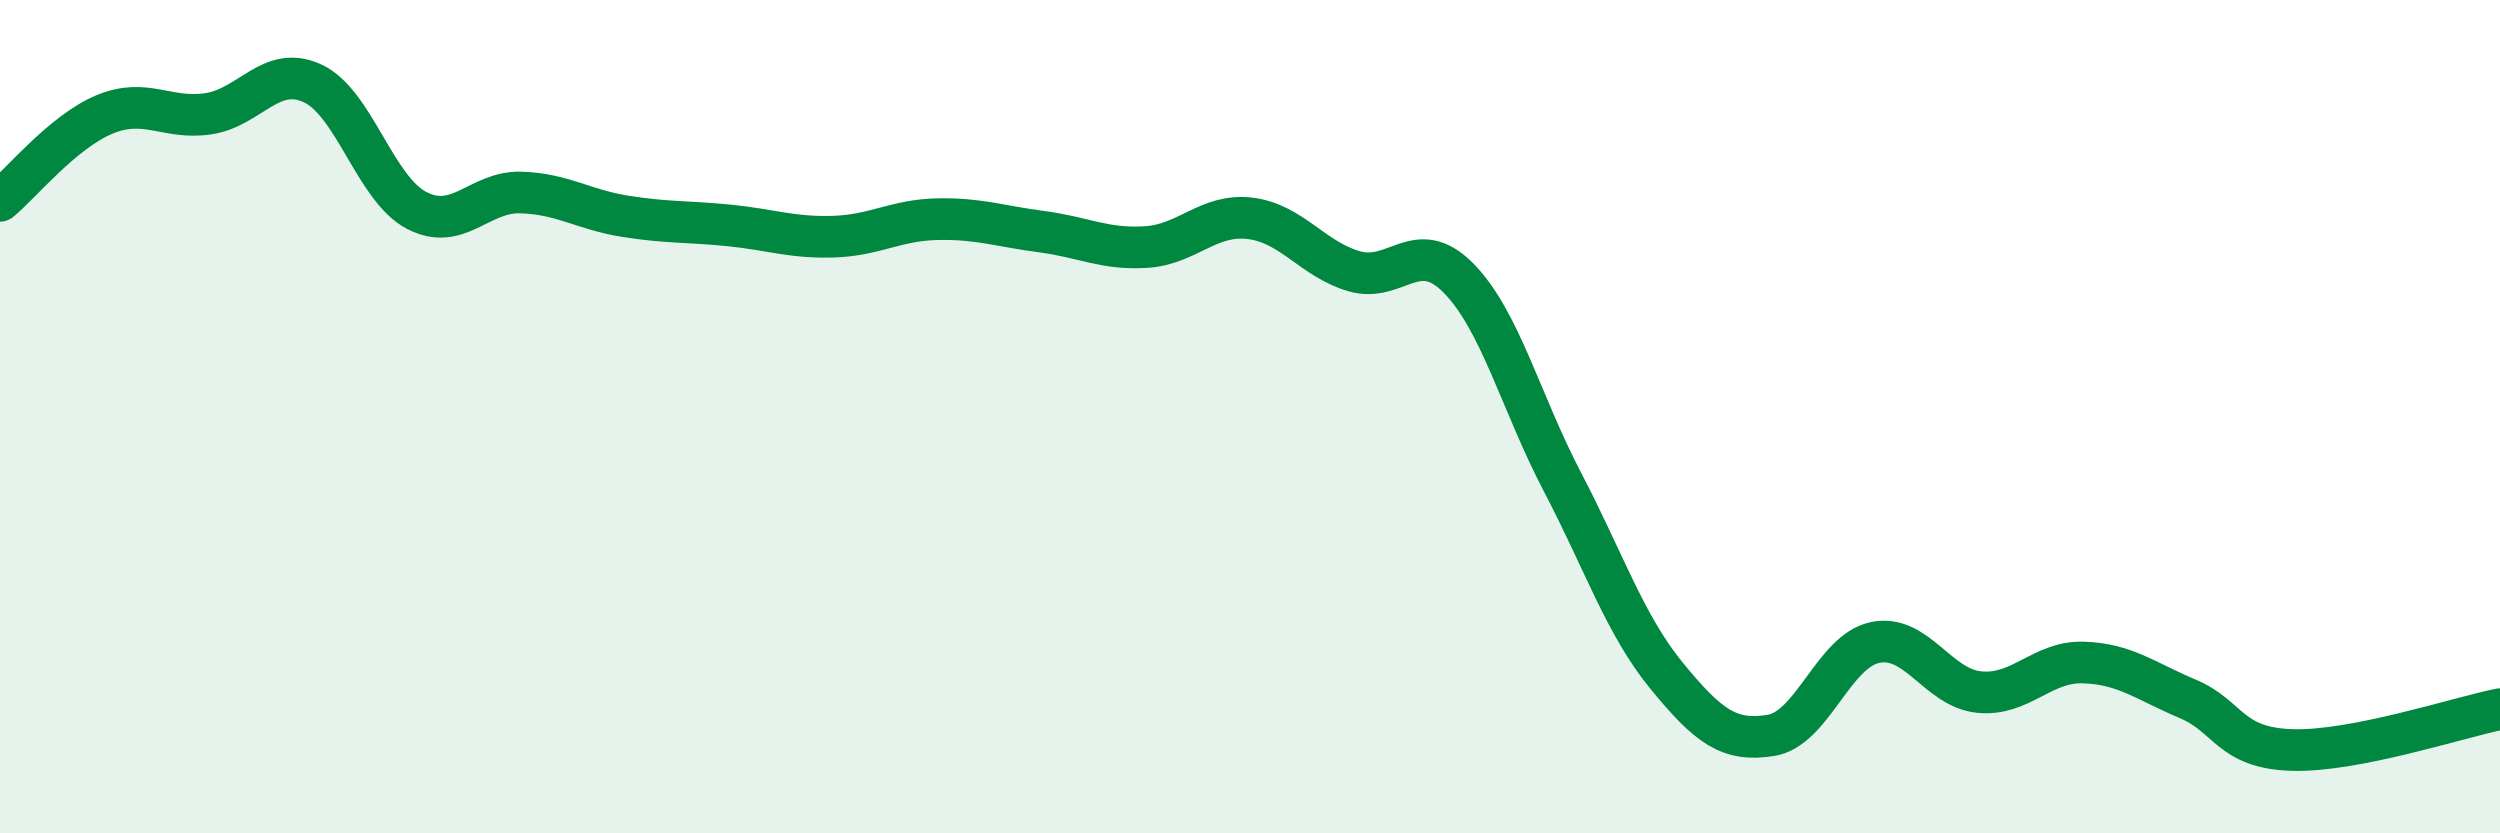 
    <svg width="60" height="20" viewBox="0 0 60 20" xmlns="http://www.w3.org/2000/svg">
      <path
        d="M 0,4.82 C 0.5,4.41 1.5,3.17 2.5,2.75 C 3.5,2.33 4,2.88 5,2.73 C 6,2.58 6.5,1.54 7.5,2 C 8.5,2.46 9,4.53 10,5.05 C 11,5.57 11.5,4.59 12.5,4.62 C 13.5,4.65 14,5.03 15,5.19 C 16,5.35 16.5,5.31 17.5,5.41 C 18.5,5.51 19,5.71 20,5.68 C 21,5.65 21.5,5.28 22.5,5.26 C 23.5,5.24 24,5.43 25,5.56 C 26,5.69 26.5,5.99 27.5,5.93 C 28.5,5.87 29,5.12 30,5.24 C 31,5.36 31.5,6.22 32.5,6.51 C 33.5,6.8 34,5.66 35,6.67 C 36,7.68 36.5,9.66 37.5,11.57 C 38.5,13.48 39,15 40,16.22 C 41,17.44 41.5,17.81 42.5,17.65 C 43.5,17.49 44,15.63 45,15.42 C 46,15.21 46.5,16.51 47.5,16.61 C 48.5,16.71 49,15.87 50,15.9 C 51,15.93 51.5,16.35 52.5,16.77 C 53.5,17.19 53.5,17.95 55,18 C 56.5,18.05 59,17.22 60,17.02L60 20L0 20Z"
        fill="#008740"
        opacity="0.1"
        stroke-linecap="round"
        stroke-linejoin="round"
      />
      <path
        d="M 0,4.82 C 0.5,4.41 1.5,3.17 2.5,2.75 C 3.5,2.33 4,2.88 5,2.73 C 6,2.58 6.5,1.54 7.5,2 C 8.5,2.46 9,4.53 10,5.05 C 11,5.57 11.5,4.59 12.5,4.62 C 13.5,4.65 14,5.03 15,5.19 C 16,5.35 16.5,5.31 17.5,5.41 C 18.5,5.51 19,5.71 20,5.68 C 21,5.65 21.5,5.28 22.5,5.26 C 23.5,5.24 24,5.43 25,5.56 C 26,5.69 26.5,5.99 27.5,5.93 C 28.5,5.87 29,5.12 30,5.24 C 31,5.36 31.5,6.22 32.5,6.51 C 33.5,6.8 34,5.66 35,6.67 C 36,7.68 36.5,9.66 37.5,11.57 C 38.5,13.48 39,15 40,16.22 C 41,17.44 41.5,17.81 42.5,17.65 C 43.5,17.49 44,15.63 45,15.42 C 46,15.21 46.5,16.51 47.5,16.61 C 48.5,16.71 49,15.87 50,15.9 C 51,15.93 51.5,16.35 52.5,16.77 C 53.5,17.19 53.5,17.95 55,18 C 56.5,18.05 59,17.22 60,17.02"
        stroke="#008740"
        stroke-width="1"
        fill="none"
        stroke-linecap="round"
        stroke-linejoin="round"
      />
    </svg>
  